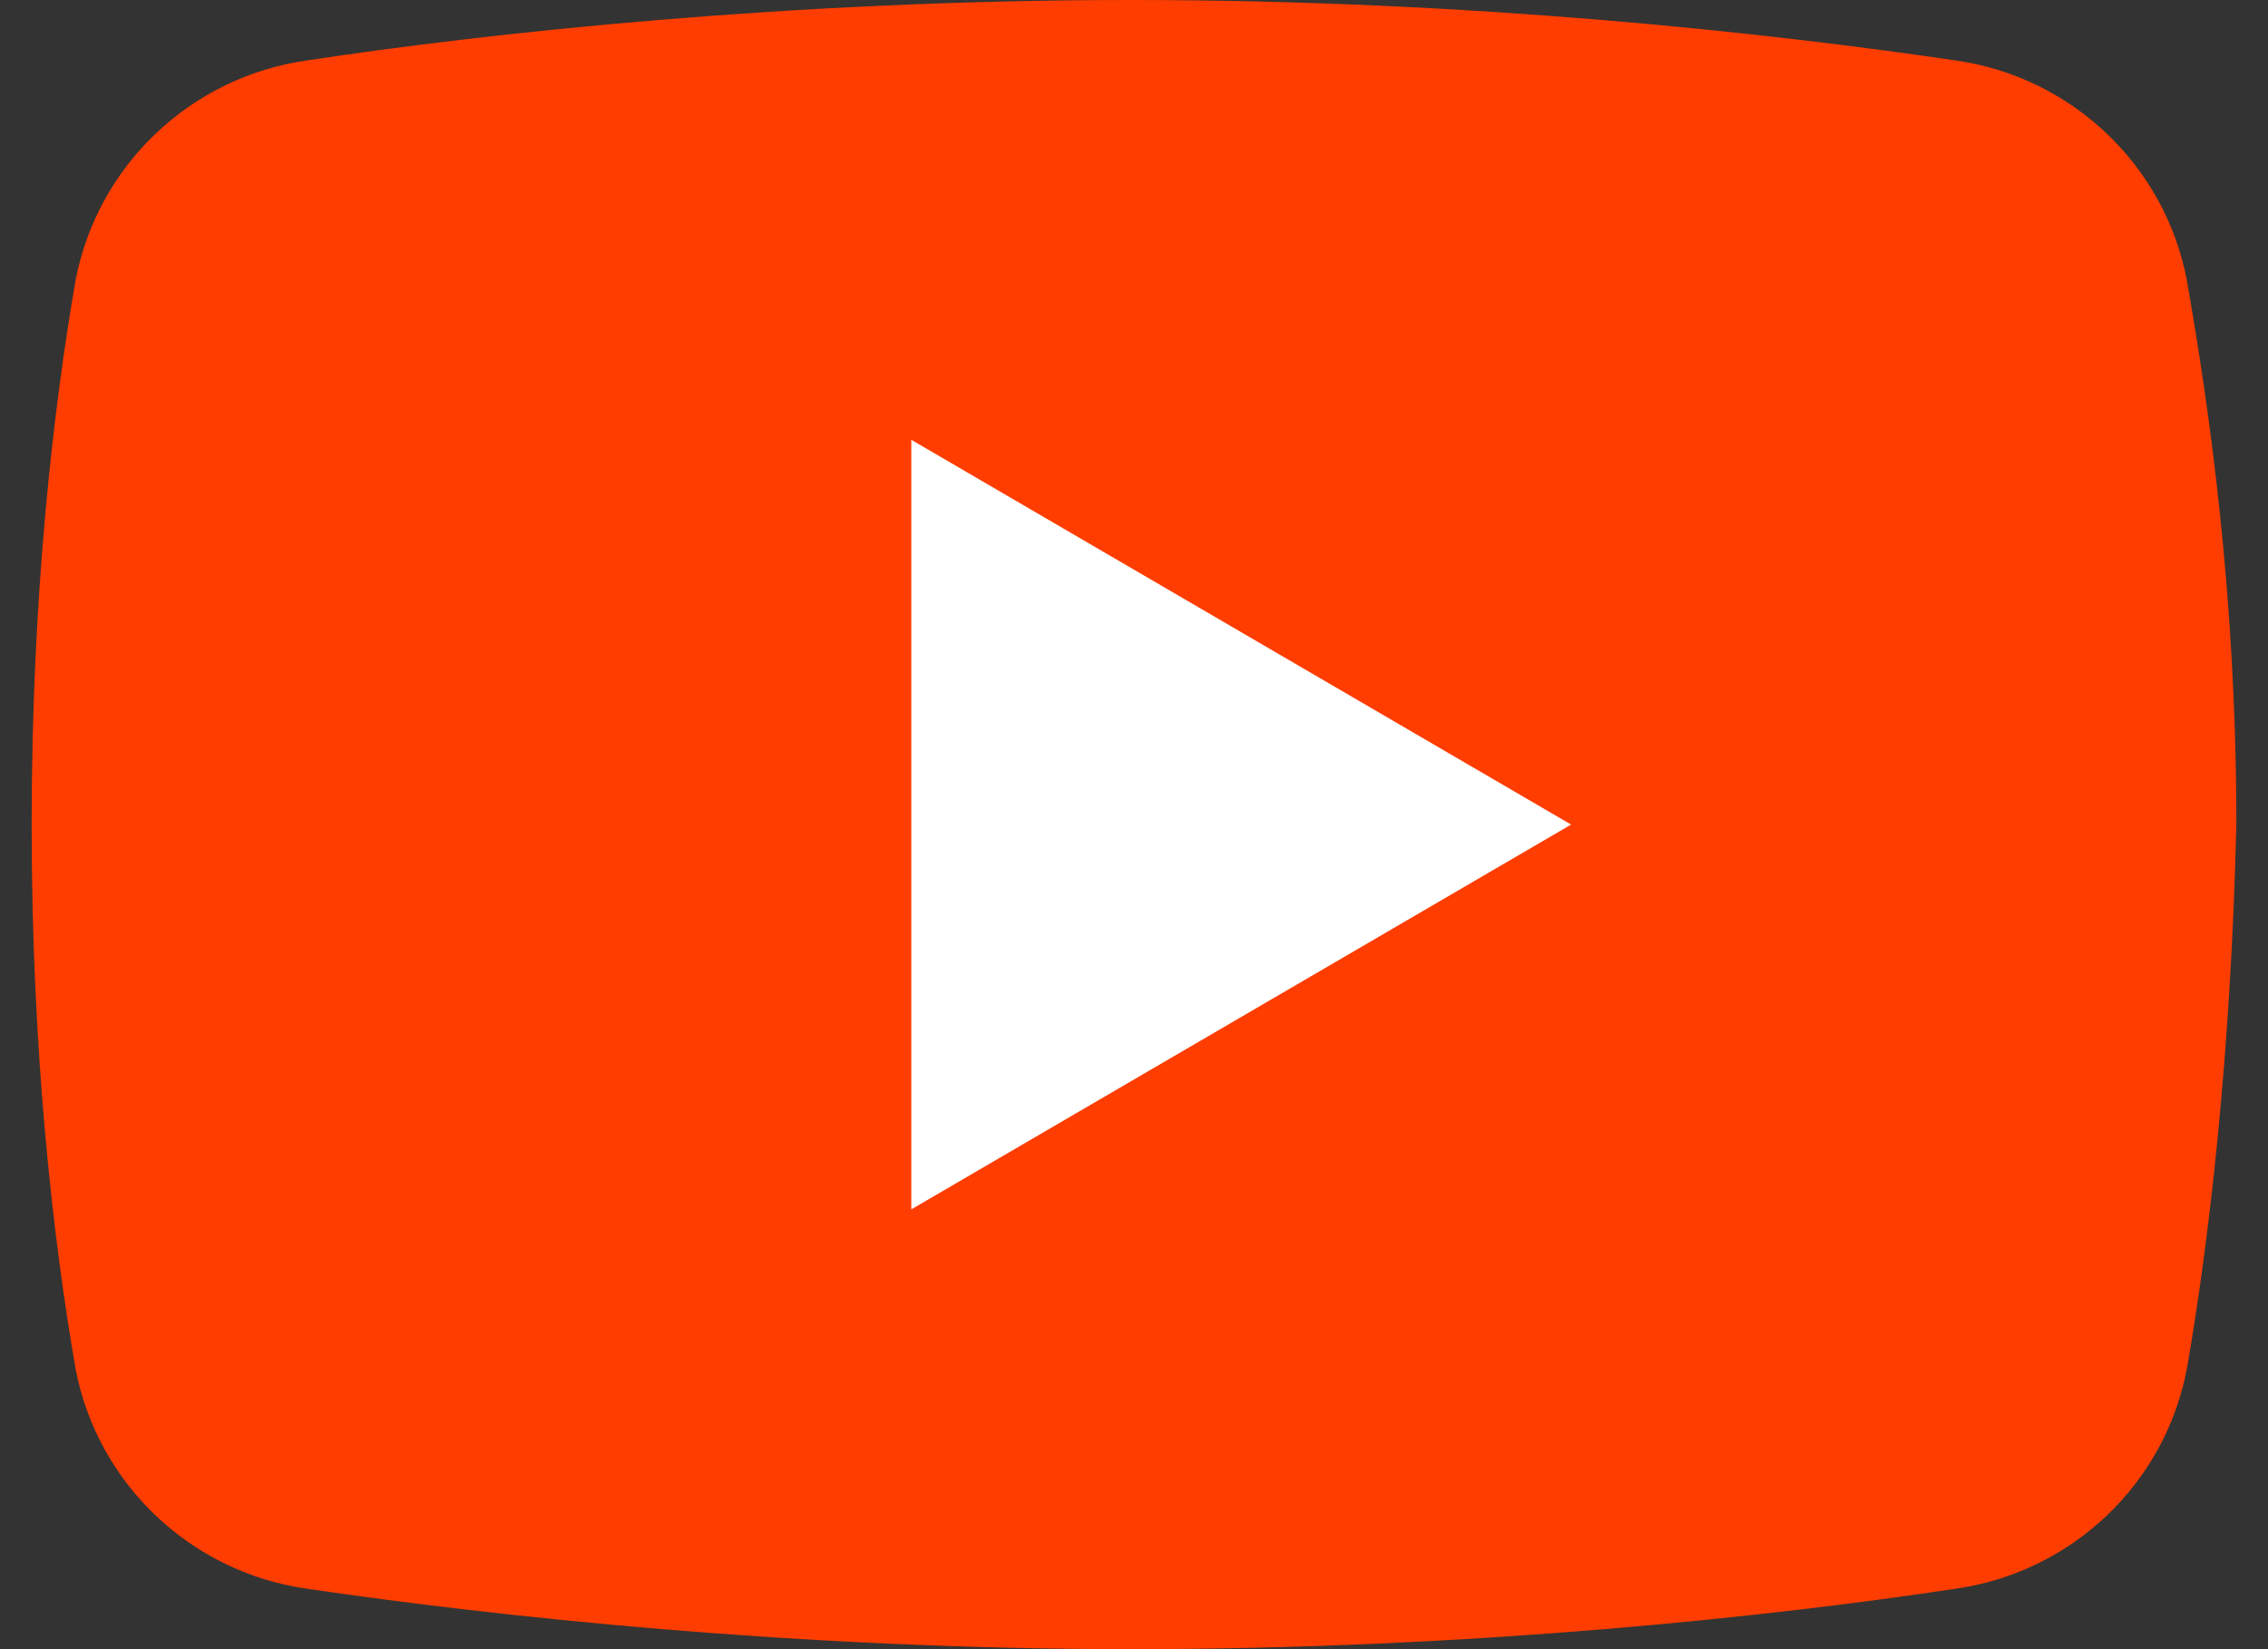 <svg width="22" height="16" viewBox="0 0 22 16" fill="none" xmlns="http://www.w3.org/2000/svg">
<rect x="0" y="0" width="22" height="16" fill="#333333" stroke="none"/>
<g id="Group 153">
<path id="Vector" d="M21.213 13.28C21 14.4 20.093 15.253 18.973 15.413C17.213 15.68 14.28 16 10.973 16C7.72 16 4.787 15.68 2.973 15.413C1.853 15.253 0.947 14.4 0.733 13.28C0.52 12.053 0.307 10.24 0.307 8C0.307 5.76 0.52 3.947 0.733 2.72C0.947 1.6 1.853 0.747 2.973 0.587C4.733 0.32 7.667 0 10.973 0C14.28 0 17.16 0.32 18.973 0.587C20.093 0.747 21 1.6 21.213 2.72C21.427 3.947 21.693 5.76 21.693 8C21.64 10.24 21.427 12.053 21.213 13.28Z" fill="#FF3D00"/>
<path id="Vector_2" d="M8.84 11.733V4.267L15.24 8L8.84 11.733Z" fill="white"/>
</g>
</svg>
